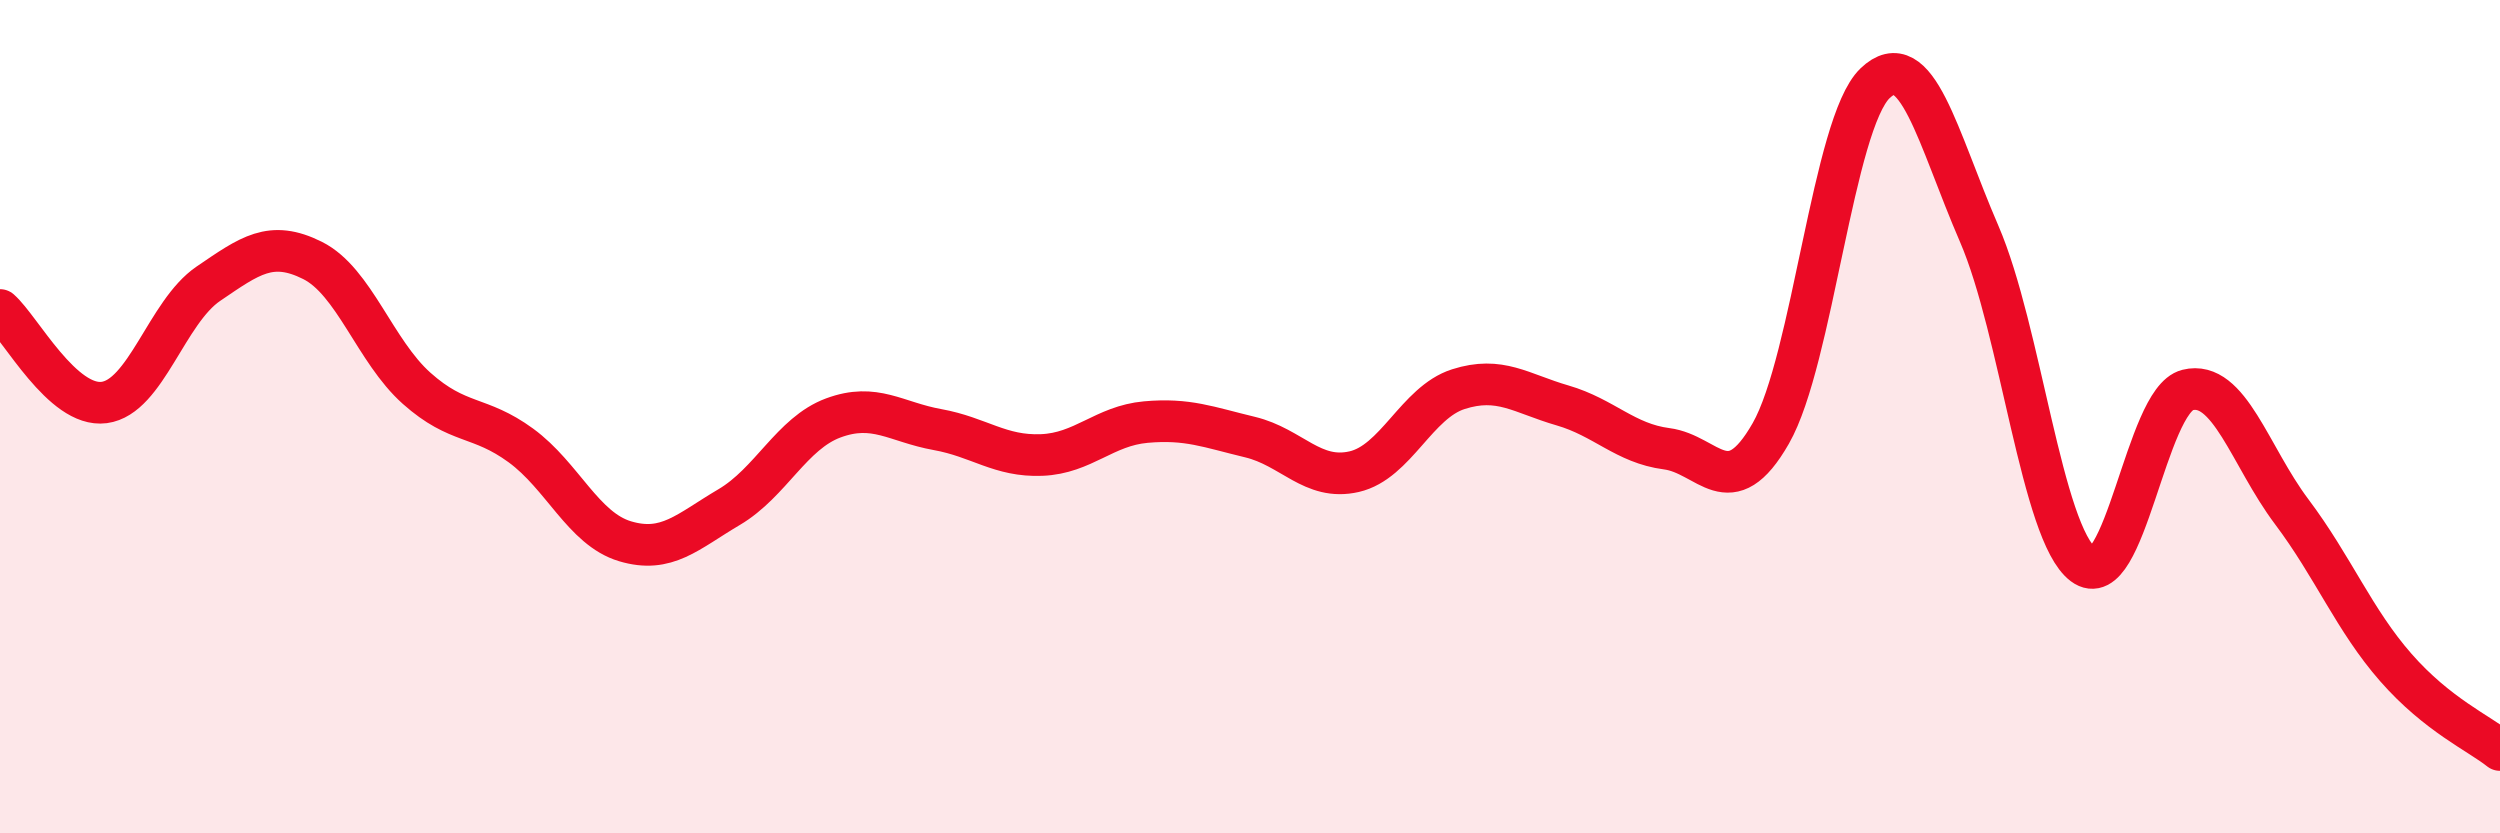 
    <svg width="60" height="20" viewBox="0 0 60 20" xmlns="http://www.w3.org/2000/svg">
      <path
        d="M 0,7.44 C 0.5,7.88 1.5,9.79 2.5,9.66 C 3.5,9.53 4,7.49 5,6.81 C 6,6.13 6.5,5.75 7.5,6.25 C 8.5,6.75 9,8.43 10,9.32 C 11,10.21 11.5,9.96 12.5,10.69 C 13.5,11.42 14,12.69 15,12.99 C 16,13.29 16.5,12.76 17.5,12.17 C 18.5,11.58 19,10.4 20,10.03 C 21,9.66 21.5,10.13 22.5,10.31 C 23.5,10.49 24,10.96 25,10.92 C 26,10.88 26.5,10.22 27.5,10.13 C 28.5,10.04 29,10.25 30,10.49 C 31,10.73 31.5,11.55 32.5,11.32 C 33.5,11.09 34,9.66 35,9.34 C 36,9.02 36.5,9.44 37.5,9.73 C 38.5,10.02 39,10.64 40,10.77 C 41,10.9 41.5,12.15 42.5,10.4 C 43.5,8.65 44,2.96 45,2 C 46,1.04 46.5,3.3 47.5,5.61 C 48.5,7.92 49,12.8 50,13.55 C 51,14.3 51.5,9.61 52.5,9.36 C 53.5,9.11 54,10.95 55,12.28 C 56,13.61 56.5,14.88 57.5,16.02 C 58.5,17.16 59.5,17.6 60,18L60 20L0 20Z"
        fill="#EB0A25"
        opacity="0.1"
        stroke-linecap="round"
        stroke-linejoin="round"
      />
      <path
        d="M 0,7.44 C 0.5,7.88 1.5,9.79 2.5,9.66 C 3.5,9.53 4,7.49 5,6.81 C 6,6.13 6.5,5.75 7.5,6.25 C 8.5,6.75 9,8.43 10,9.32 C 11,10.21 11.5,9.96 12.5,10.69 C 13.5,11.42 14,12.69 15,12.99 C 16,13.29 16.5,12.76 17.5,12.17 C 18.5,11.58 19,10.4 20,10.03 C 21,9.66 21.5,10.13 22.5,10.31 C 23.5,10.49 24,10.96 25,10.92 C 26,10.88 26.5,10.22 27.5,10.13 C 28.5,10.04 29,10.25 30,10.49 C 31,10.73 31.5,11.55 32.5,11.32 C 33.5,11.09 34,9.66 35,9.34 C 36,9.02 36.5,9.44 37.5,9.73 C 38.5,10.02 39,10.64 40,10.77 C 41,10.9 41.5,12.15 42.5,10.4 C 43.5,8.65 44,2.96 45,2 C 46,1.04 46.5,3.3 47.5,5.61 C 48.5,7.92 49,12.8 50,13.55 C 51,14.3 51.5,9.61 52.5,9.36 C 53.5,9.11 54,10.95 55,12.28 C 56,13.61 56.5,14.88 57.5,16.02 C 58.5,17.16 59.5,17.6 60,18"
        stroke="#EB0A25"
        stroke-width="1"
        fill="none"
        stroke-linecap="round"
        stroke-linejoin="round"
      />
    </svg>
  